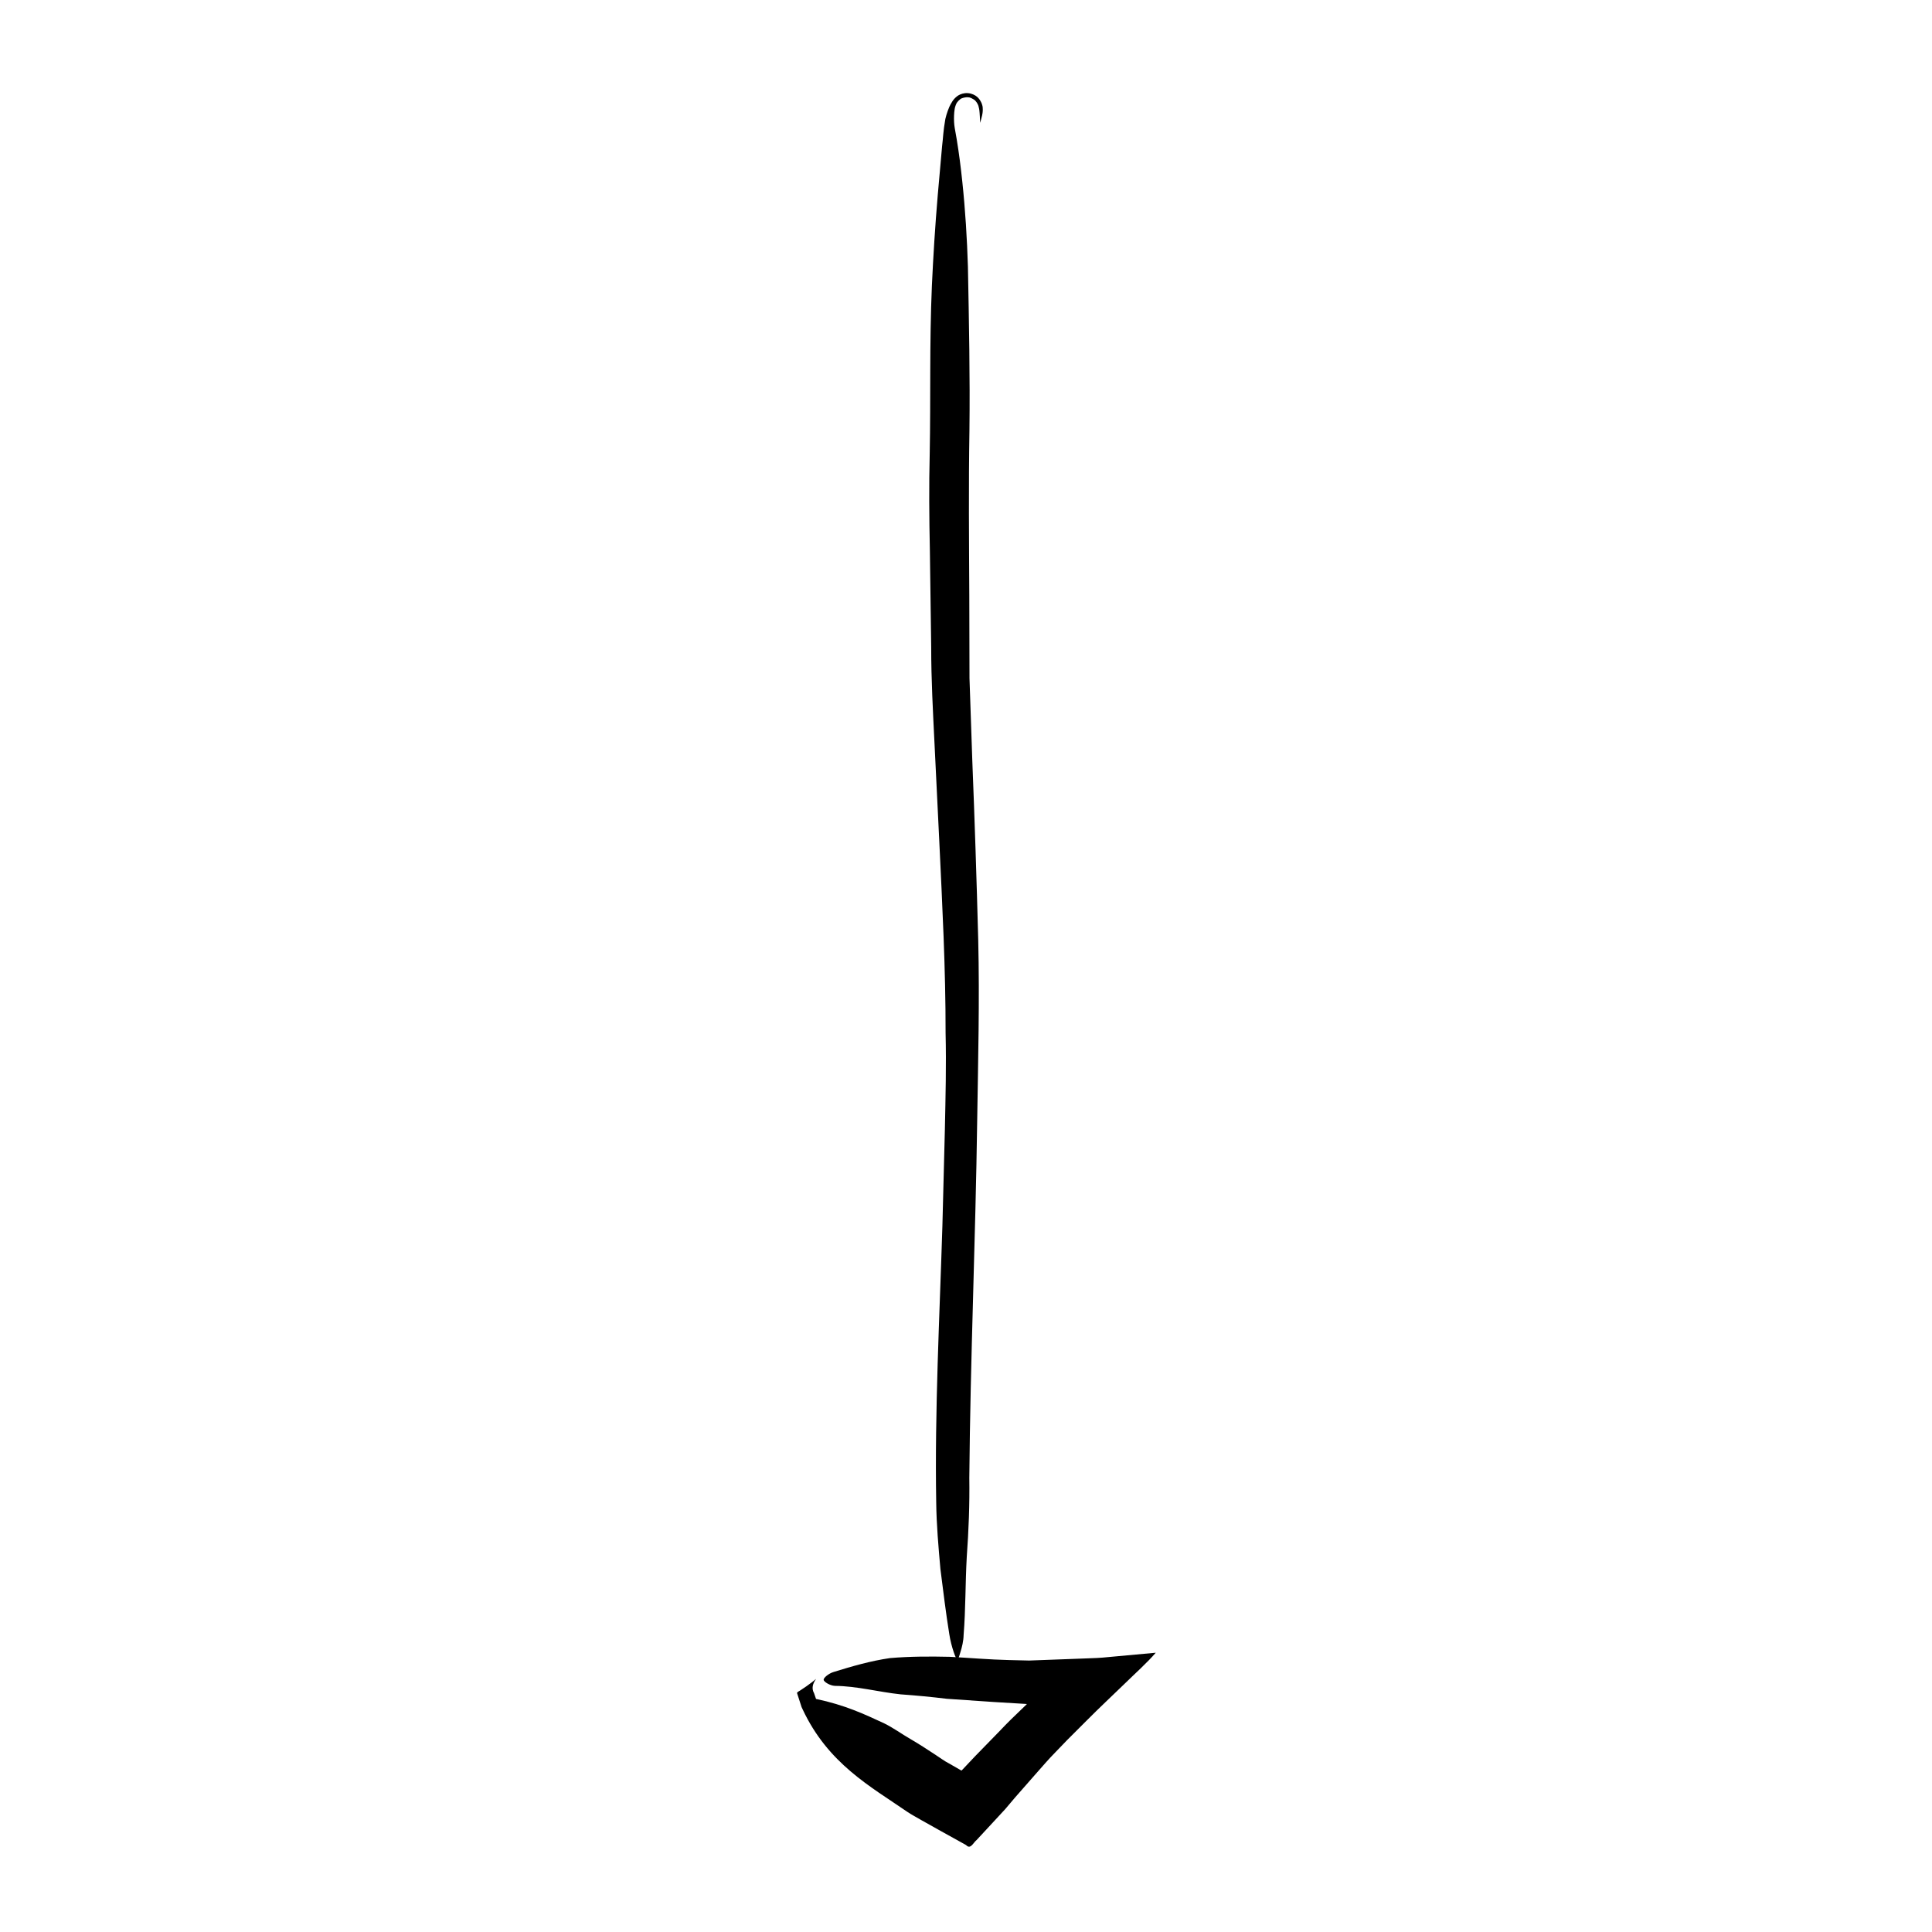 <?xml version="1.0" encoding="UTF-8"?>
<!-- The Best Svg Icon site in the world: iconSvg.co, Visit us! https://iconsvg.co -->
<svg fill="#000000" width="800px" height="800px" version="1.1" viewBox="144 144 512 512" xmlns="http://www.w3.org/2000/svg">
 <g>
  <path d="m360.27 588.93c-0.922 1.27-1.238 2.535-0.539 3.777l0.523 1.527c7.656 1.613 12.797 4.027 18 6.438 2.527 1.238 4.656 2.832 6.969 4.156 2.309 1.344 4.492 2.769 6.648 4.188 1.223 0.781 2.383 1.688 3.668 2.336l3.234 1.859c0.055-0.023-0.035-0.031 0.02-0.035l0.023 0.012 0.012 0.012c0.016-0.012-0.082 0.102 0.309-0.312l3.231-3.422 6.637-6.812c1.777-1.895 3.664-3.738 5.586-5.562l1.426-1.371c0.168-0.156 0.051-0.051 0.09-0.09l0.012-0.016 0.016-0.035c-0.059 0.016 0.246-0.105-0.574 0.211l0.504-0.207c0.031-0.016-0.004-0.004-0.004-0.012l-8.73-0.527-12.418-0.848c-4.106-0.5-8.184-0.887-12.227-1.176-5.777-0.609-11.668-2.207-17.418-2.246-1.359-0.066-2.922-1.078-2.996-1.586-0.07-0.504 1.258-1.688 2.684-2.109 4.727-1.465 9.801-2.941 14.934-3.672 5.281-0.449 10.594-0.457 15.82-0.336 5.231 0.281 10.418 0.734 15.562 0.855l5.445 0.133 10.211-0.379 5.184-0.195c1.715-0.059 3.414-0.105 5.613-0.344l12.559-1.152c-2.133 2.523-5.664 5.684-8.68 8.637-3.188 3.094-6.117 5.805-9.598 9.309l-5.199 5.199-3.094 3.211c-1.859 1.875-3.606 3.945-5.387 5.949l-5.316 6.055-2.629 3.102-4.988 5.394-2.574 2.777c-0.898 0.684-1.602 2.637-2.805 1.328l-6.609-3.664-5.285-2.961c-1.25-0.742-2.57-1.414-3.758-2.227-9.602-6.625-20.918-12.699-27.652-27.102l-0.281-0.598-1.195-3.691c-0.09-0.293 0.711-0.586 1.09-0.891 0.457-0.309 0.922-0.621 1.391-0.938 0.891-0.629 1.766-1.289 2.559-1.949z"/>
  <path d="m403.74 176.55-0.07-1.672-0.066-0.957c-0.07-0.402 0.039-0.523-0.312-1.875-0.117-0.344-0.297-0.691-0.516-0.984-0.312-0.309-0.141-0.449-1.367-1.062-1.082-0.574-2.82 0.082-2.941 0.297-0.156 0.117-0.312 0.258-0.453 0.398-0.711 0.781-0.527 0.789-0.715 1.094-0.172 0.453-0.246 0.762-0.301 1.078-0.105 0.637-0.141 1.188-0.168 1.762-0.039 1.113 0.004 2.258 0.188 3.324l0.508 2.887c0.629 3.809 1.109 7.598 1.5 11.371 0.797 7.547 1.25 15.023 1.48 22.434 0.289 14.836 0.574 29.316 0.402 43.559-0.238 14.484-0.109 29.051-0.035 43.637l0.051 21.891 0.746 21.855c0.629 15.734 1.145 31.5 1.57 47.531 0.379 15.945-0.031 31.855-0.273 47.715-0.441 31.746-1.82 63.355-2.09 94.832 0.105 6.961-0.172 13.957-0.676 20.918-0.395 6.957-0.281 13.844-0.832 20.68-0.031 1.613-0.438 3.269-0.836 4.523-0.363 1.25-0.641 2.086-0.855 2.082-0.281-0.023-1.602-3.449-2.109-6.82-0.91-5.613-1.605-11.395-2.352-17.25-0.52-5.848-1.043-11.77-1.113-17.668-0.414-24.477 0.891-48.949 1.641-73.305l0.656-25.562c0.176-8.516 0.395-17.039 0.188-25.527 0.023-17.055-0.871-33.875-1.676-50.934l-1.254-25.648c-0.418-8.551-0.887-17.109-0.883-25.664l-0.352-25.676c-0.18-8.559-0.25-17.121-0.039-25.68 0.277-14.379-0.09-28.953 0.574-44.438 0.359-7.738 0.848-15.723 1.562-24.078 0.367-4.172 0.746-8.438 1.137-12.816 0.289-2.344 0.281-3.977 0.871-7.281 0.168-0.719 0.367-1.406 0.621-2.109 0.297-0.754 0.422-1.27 1.246-2.57l0.168-0.246c0.176-0.242 0.395-0.488 0.629-0.711 0.242-0.227 0.469-0.406 0.766-0.598 0.551-0.336 1.484-0.691 2.543-0.605 1.055 0.066 1.961 0.559 2.457 0.992 0.5 0.453 0.777 0.867 1.055 1.414 0.242 0.406 0.438 1.367 0.402 1.316l0.031 0.676c-0.02 0.82-0.105 1.082-0.18 1.512-0.16 0.73-0.348 1.34-0.527 1.961z"/>
 </g>
</svg>